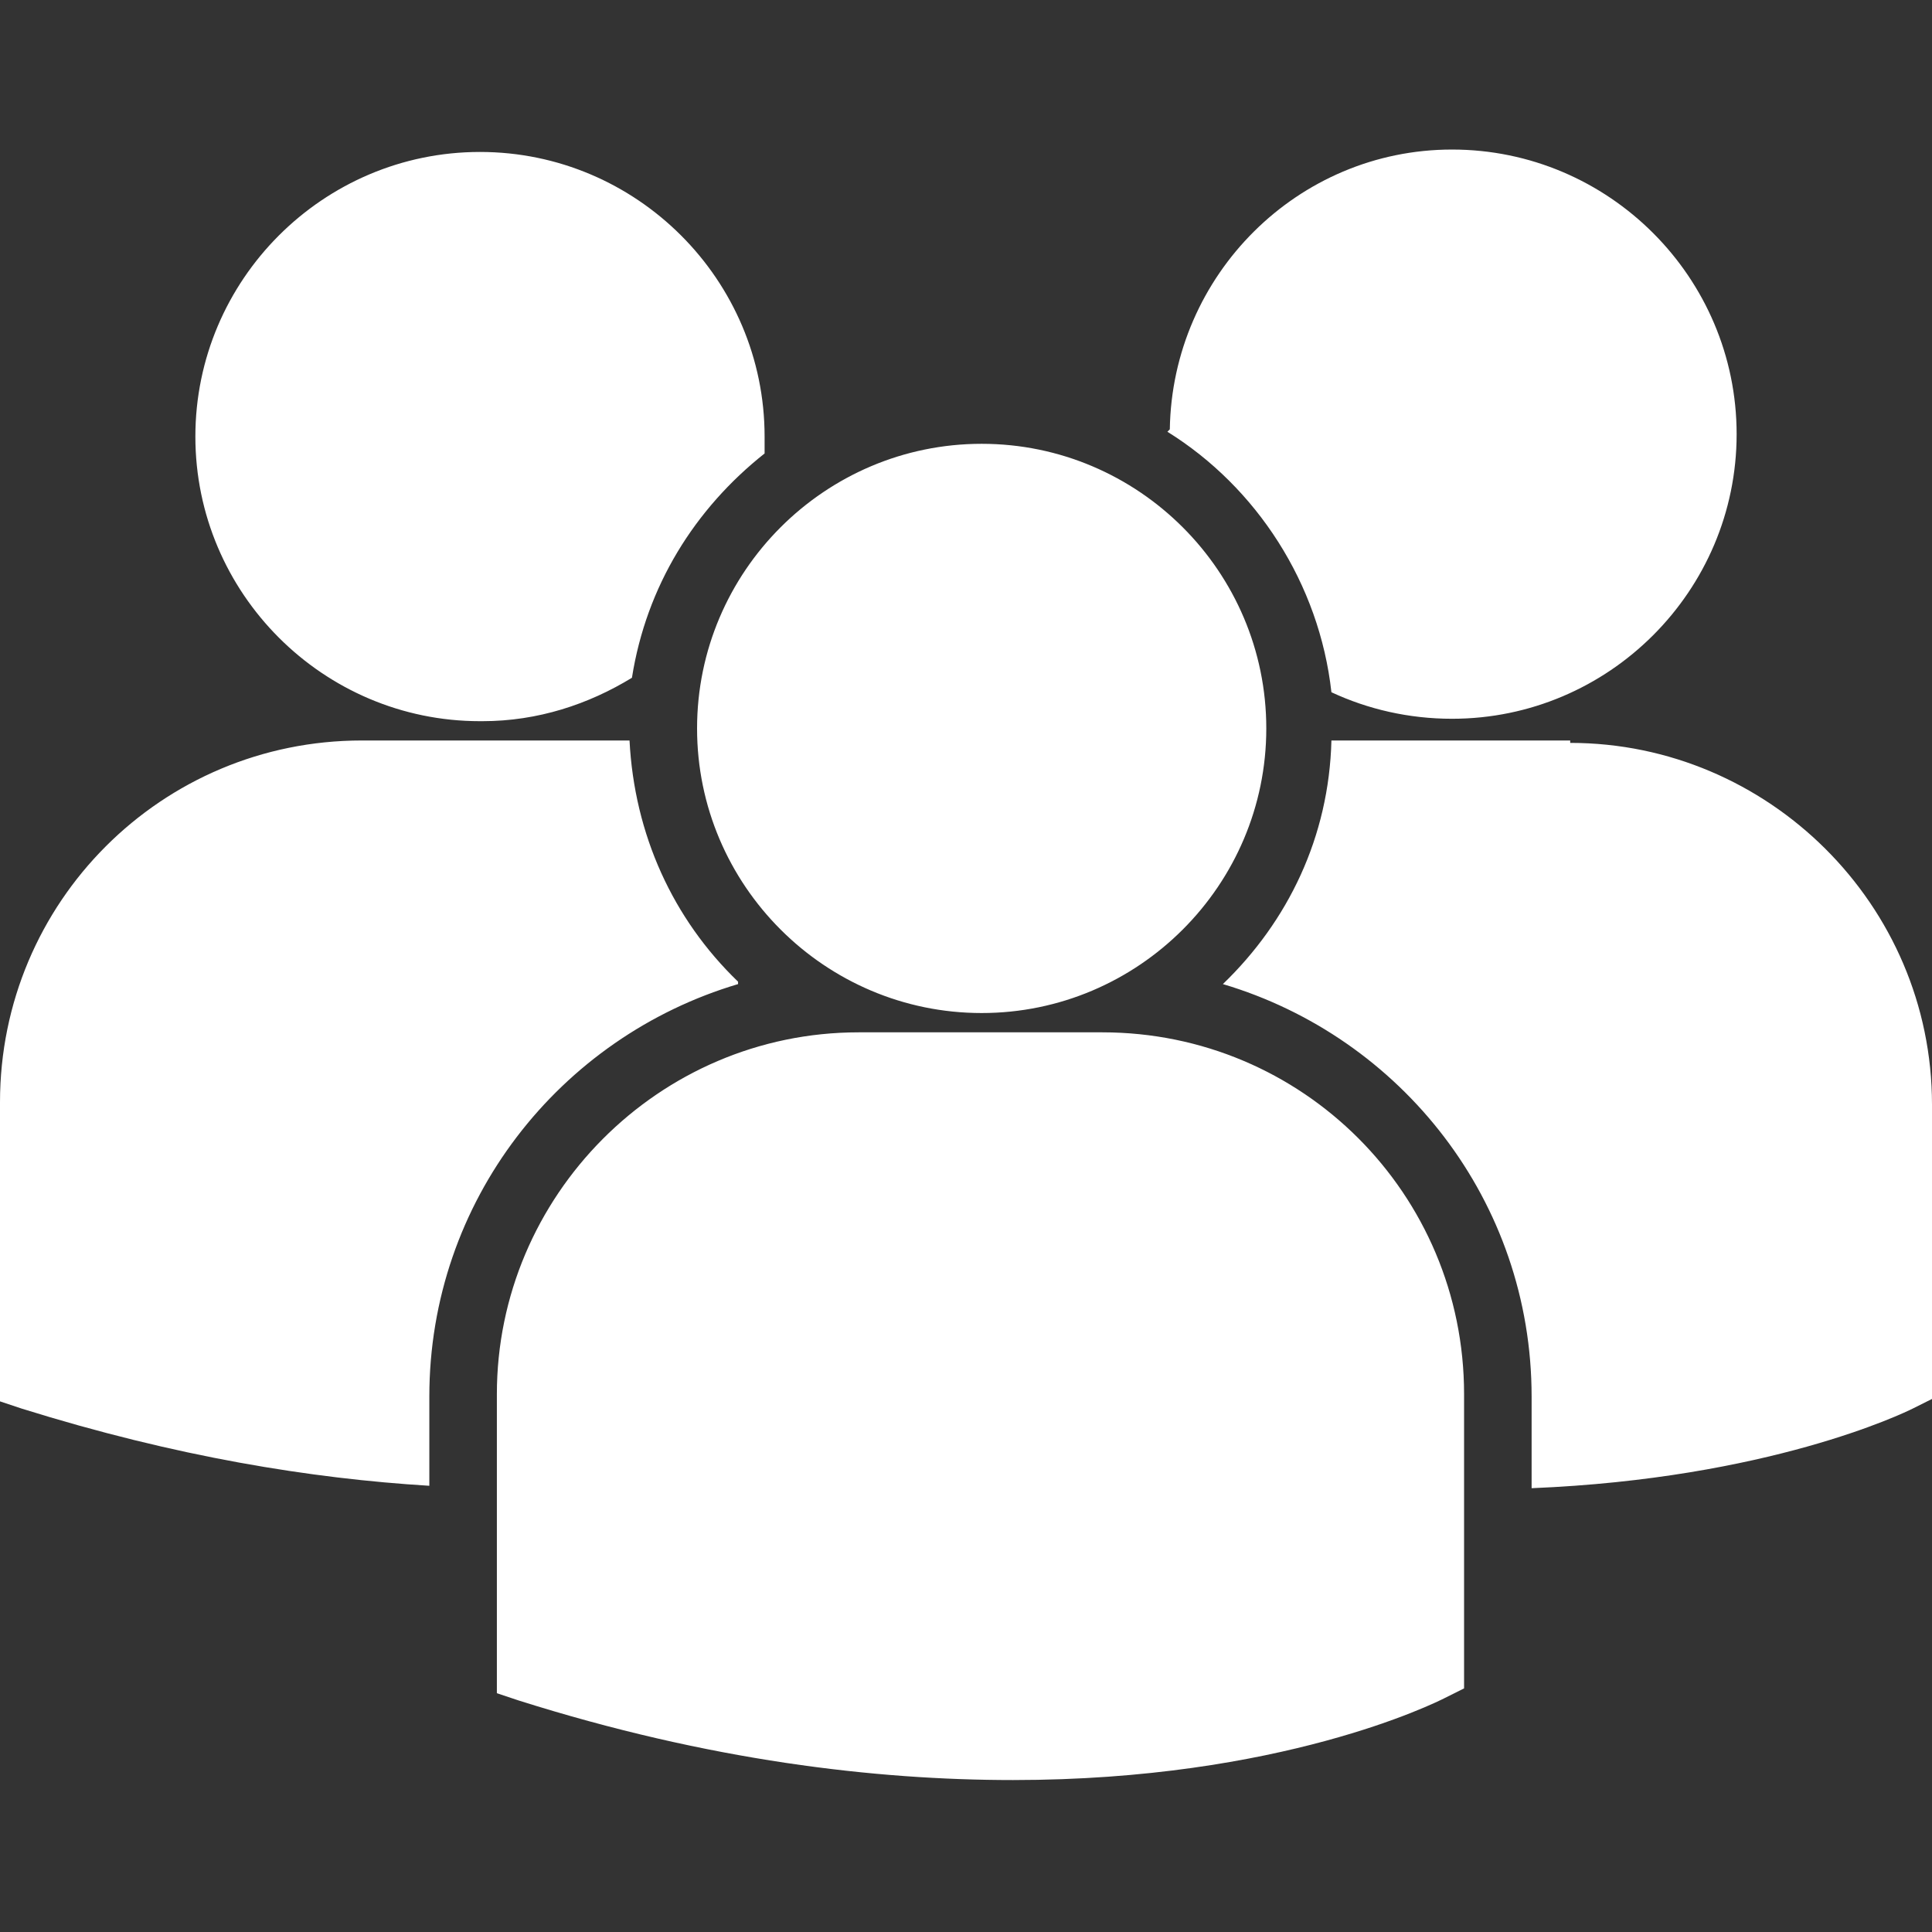 <?xml version="1.0" encoding="UTF-8"?>
<svg id="Capa_1" xmlns="http://www.w3.org/2000/svg" version="1.1" viewBox="0 0 80.1 80.1">
  <rect x="0" y="0" width="80.1" height="80.1" fill="#333333" stroke="none"/>
  <!-- Generator: Adobe Illustrator 29.2.1, SVG Export Plug-In . SVG Version: 2.1.0 Build 116)  -->
  <defs>
    <style>
      .st0 {
        fill: #fff;
      }
    </style>
  </defs>
  <path class="st0" d="M48.4,17.9c3.7,2.3,6.3,6.3,6.8,10.8,1.5.7,3.2,1.1,5,1.1,6.5,0,11.8-5.3,11.8-11.8s-5.3-11.8-11.8-11.8c-6.4,0-11.6,5.2-11.7,11.6ZM40.7,42c6.5,0,11.8-5.3,11.8-11.8s-5.3-11.8-11.8-11.8-11.8,5.3-11.8,11.8,5.3,11.8,11.8,11.8ZM45.6,42.8h-10c-8.3,0-15,6.8-15,15v12.4s.9.3.9.3c7.9,2.5,14.8,3.3,20.5,3.3,11.1,0,17.5-3.2,17.9-3.4l.8-.4h0v-12.2c0-8.3-6.7-15-15-15ZM65.1,30.7h-9.9c-.1,4-1.8,7.5-4.5,10.1,7.4,2.2,12.8,9,12.8,17.1v3.8c9.8-.4,15.4-3.1,15.8-3.3l.8-.4h0v-12.2c0-8.3-6.8-15-15-15ZM20,29.9c2.3,0,4.4-.7,6.2-1.8.6-3.8,2.6-7,5.5-9.3,0-.2,0-.4,0-.7,0-6.5-5.3-11.8-11.8-11.8s-11.8,5.3-11.8,11.8,5.3,11.8,11.8,11.8ZM30.6,40.7c-2.7-2.6-4.3-6.1-4.5-10-.4,0-.7,0-1.1,0h-10c-8.3,0-15,6.7-15,15v12.4s.9.3.9.3c6.4,2,12,2.9,16.9,3.2v-3.7c0-8.1,5.4-14.9,12.8-17.1Z"/>
</svg>